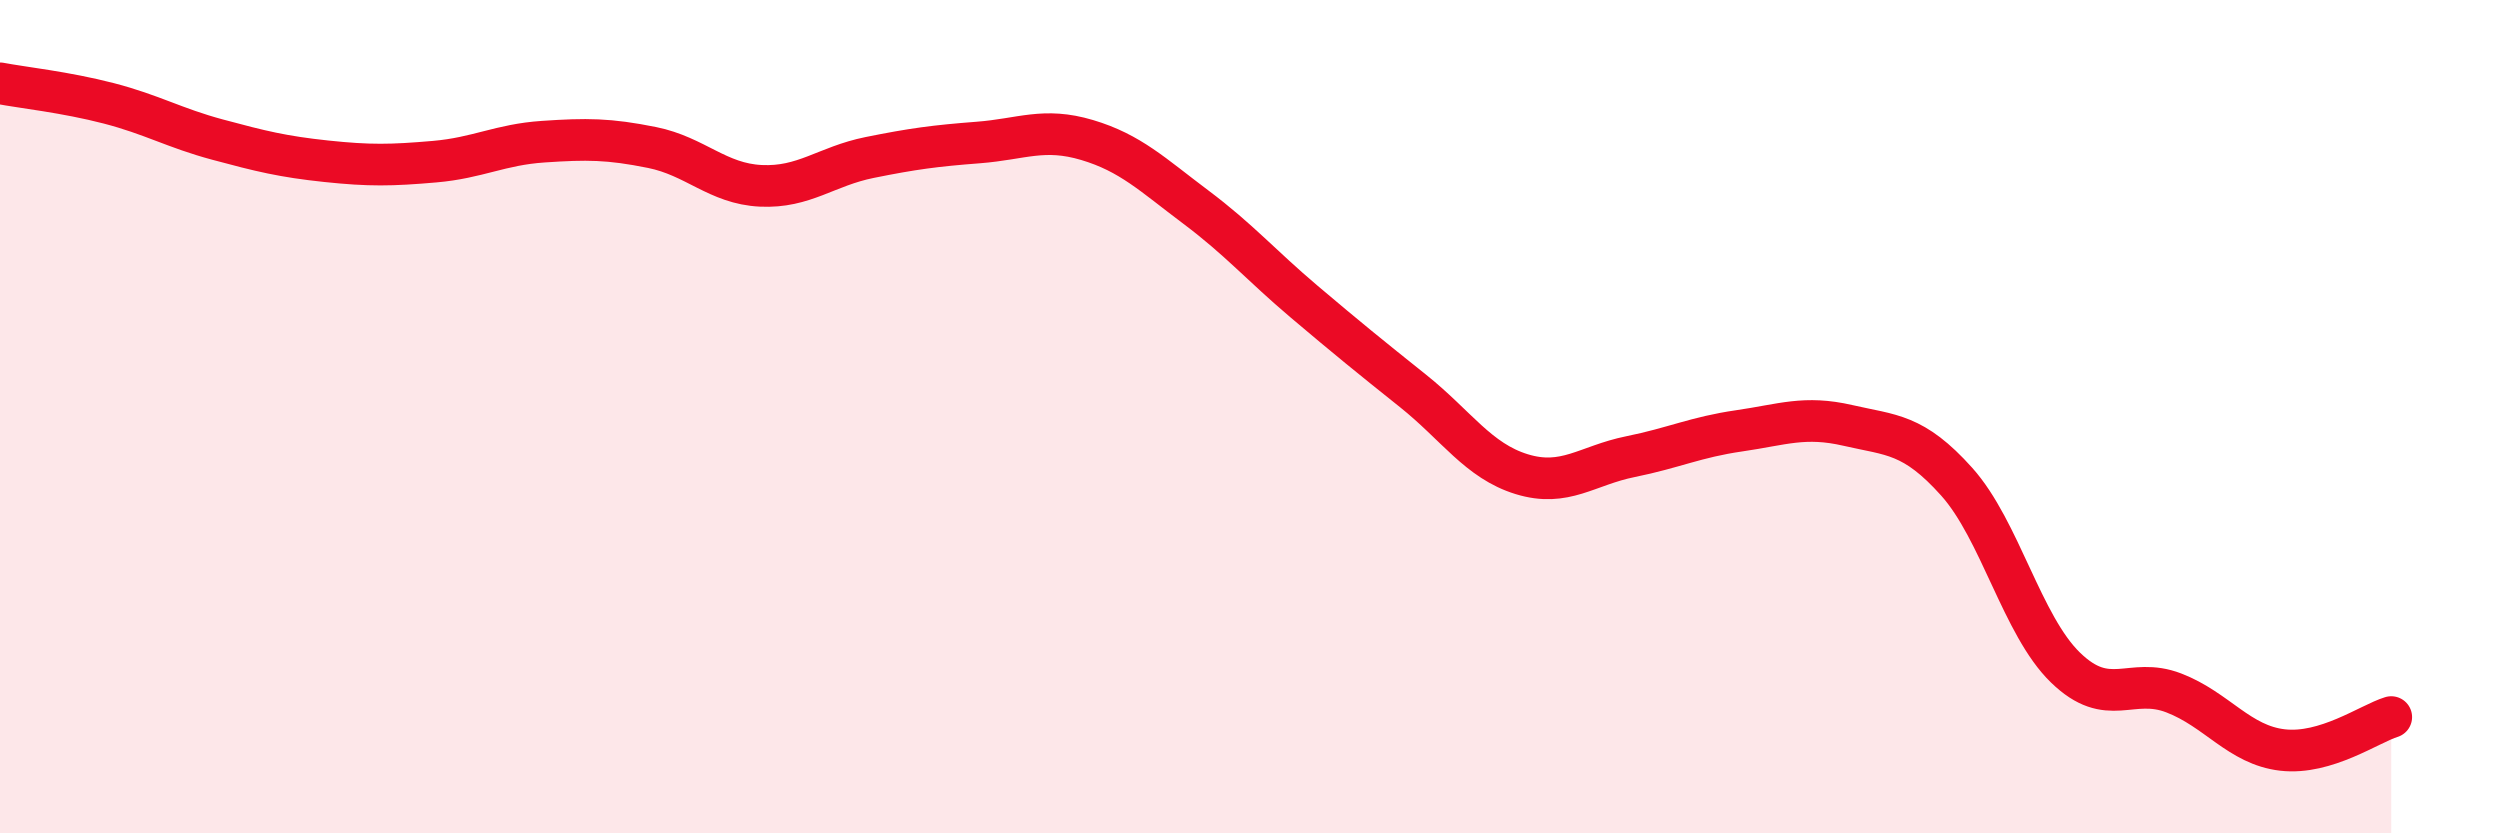 
    <svg width="60" height="20" viewBox="0 0 60 20" xmlns="http://www.w3.org/2000/svg">
      <path
        d="M 0,2 C 0.52,2.1 1.57,2.21 2.61,2.48 C 3.65,2.75 4.18,3.07 5.22,3.35 C 6.26,3.63 6.79,3.76 7.83,3.87 C 8.87,3.98 9.39,3.97 10.43,3.88 C 11.47,3.79 12,3.47 13.04,3.4 C 14.08,3.33 14.61,3.33 15.65,3.54 C 16.69,3.75 17.22,4.41 18.26,4.46 C 19.3,4.51 19.83,3.99 20.87,3.78 C 21.91,3.57 22.44,3.5 23.48,3.42 C 24.52,3.34 25.05,3.05 26.09,3.36 C 27.13,3.67 27.66,4.19 28.7,4.97 C 29.74,5.75 30.26,6.36 31.3,7.24 C 32.34,8.12 32.87,8.55 33.91,9.38 C 34.95,10.21 35.48,11.06 36.52,11.38 C 37.56,11.7 38.09,11.17 39.13,10.96 C 40.17,10.75 40.7,10.49 41.74,10.34 C 42.78,10.19 43.31,9.97 44.35,10.21 C 45.39,10.45 45.92,10.4 46.96,11.56 C 48,12.72 48.53,15.01 49.57,16.02 C 50.61,17.03 51.13,16.23 52.17,16.63 C 53.21,17.03 53.74,17.88 54.78,18 C 55.82,18.12 56.87,17.37 57.39,17.21L57.39 20L0 20Z"
        fill="#EB0A25"
        opacity="0.1"
        stroke-linecap="round"
        stroke-linejoin="round"
      />
      <path
        d="M 0,2 C 0.52,2.1 1.57,2.21 2.61,2.48 C 3.65,2.75 4.18,3.07 5.22,3.35 C 6.26,3.63 6.79,3.76 7.83,3.87 C 8.87,3.98 9.39,3.97 10.43,3.88 C 11.47,3.79 12,3.47 13.04,3.4 C 14.08,3.33 14.61,3.33 15.65,3.54 C 16.69,3.75 17.22,4.41 18.26,4.46 C 19.3,4.51 19.83,3.99 20.87,3.78 C 21.91,3.57 22.44,3.5 23.48,3.42 C 24.52,3.34 25.05,3.05 26.09,3.36 C 27.13,3.67 27.66,4.19 28.7,4.97 C 29.74,5.75 30.26,6.36 31.3,7.24 C 32.34,8.12 32.87,8.55 33.91,9.38 C 34.95,10.21 35.48,11.06 36.52,11.38 C 37.56,11.7 38.09,11.17 39.13,10.96 C 40.17,10.75 40.7,10.49 41.74,10.34 C 42.78,10.19 43.31,9.97 44.35,10.21 C 45.39,10.45 45.92,10.4 46.96,11.56 C 48,12.72 48.53,15.01 49.57,16.02 C 50.61,17.03 51.13,16.23 52.17,16.63 C 53.21,17.03 53.74,17.88 54.78,18 C 55.82,18.12 56.87,17.37 57.39,17.21"
        stroke="#EB0A25"
        stroke-width="1"
        fill="none"
        stroke-linecap="round"
        stroke-linejoin="round"
      />
    </svg>
  